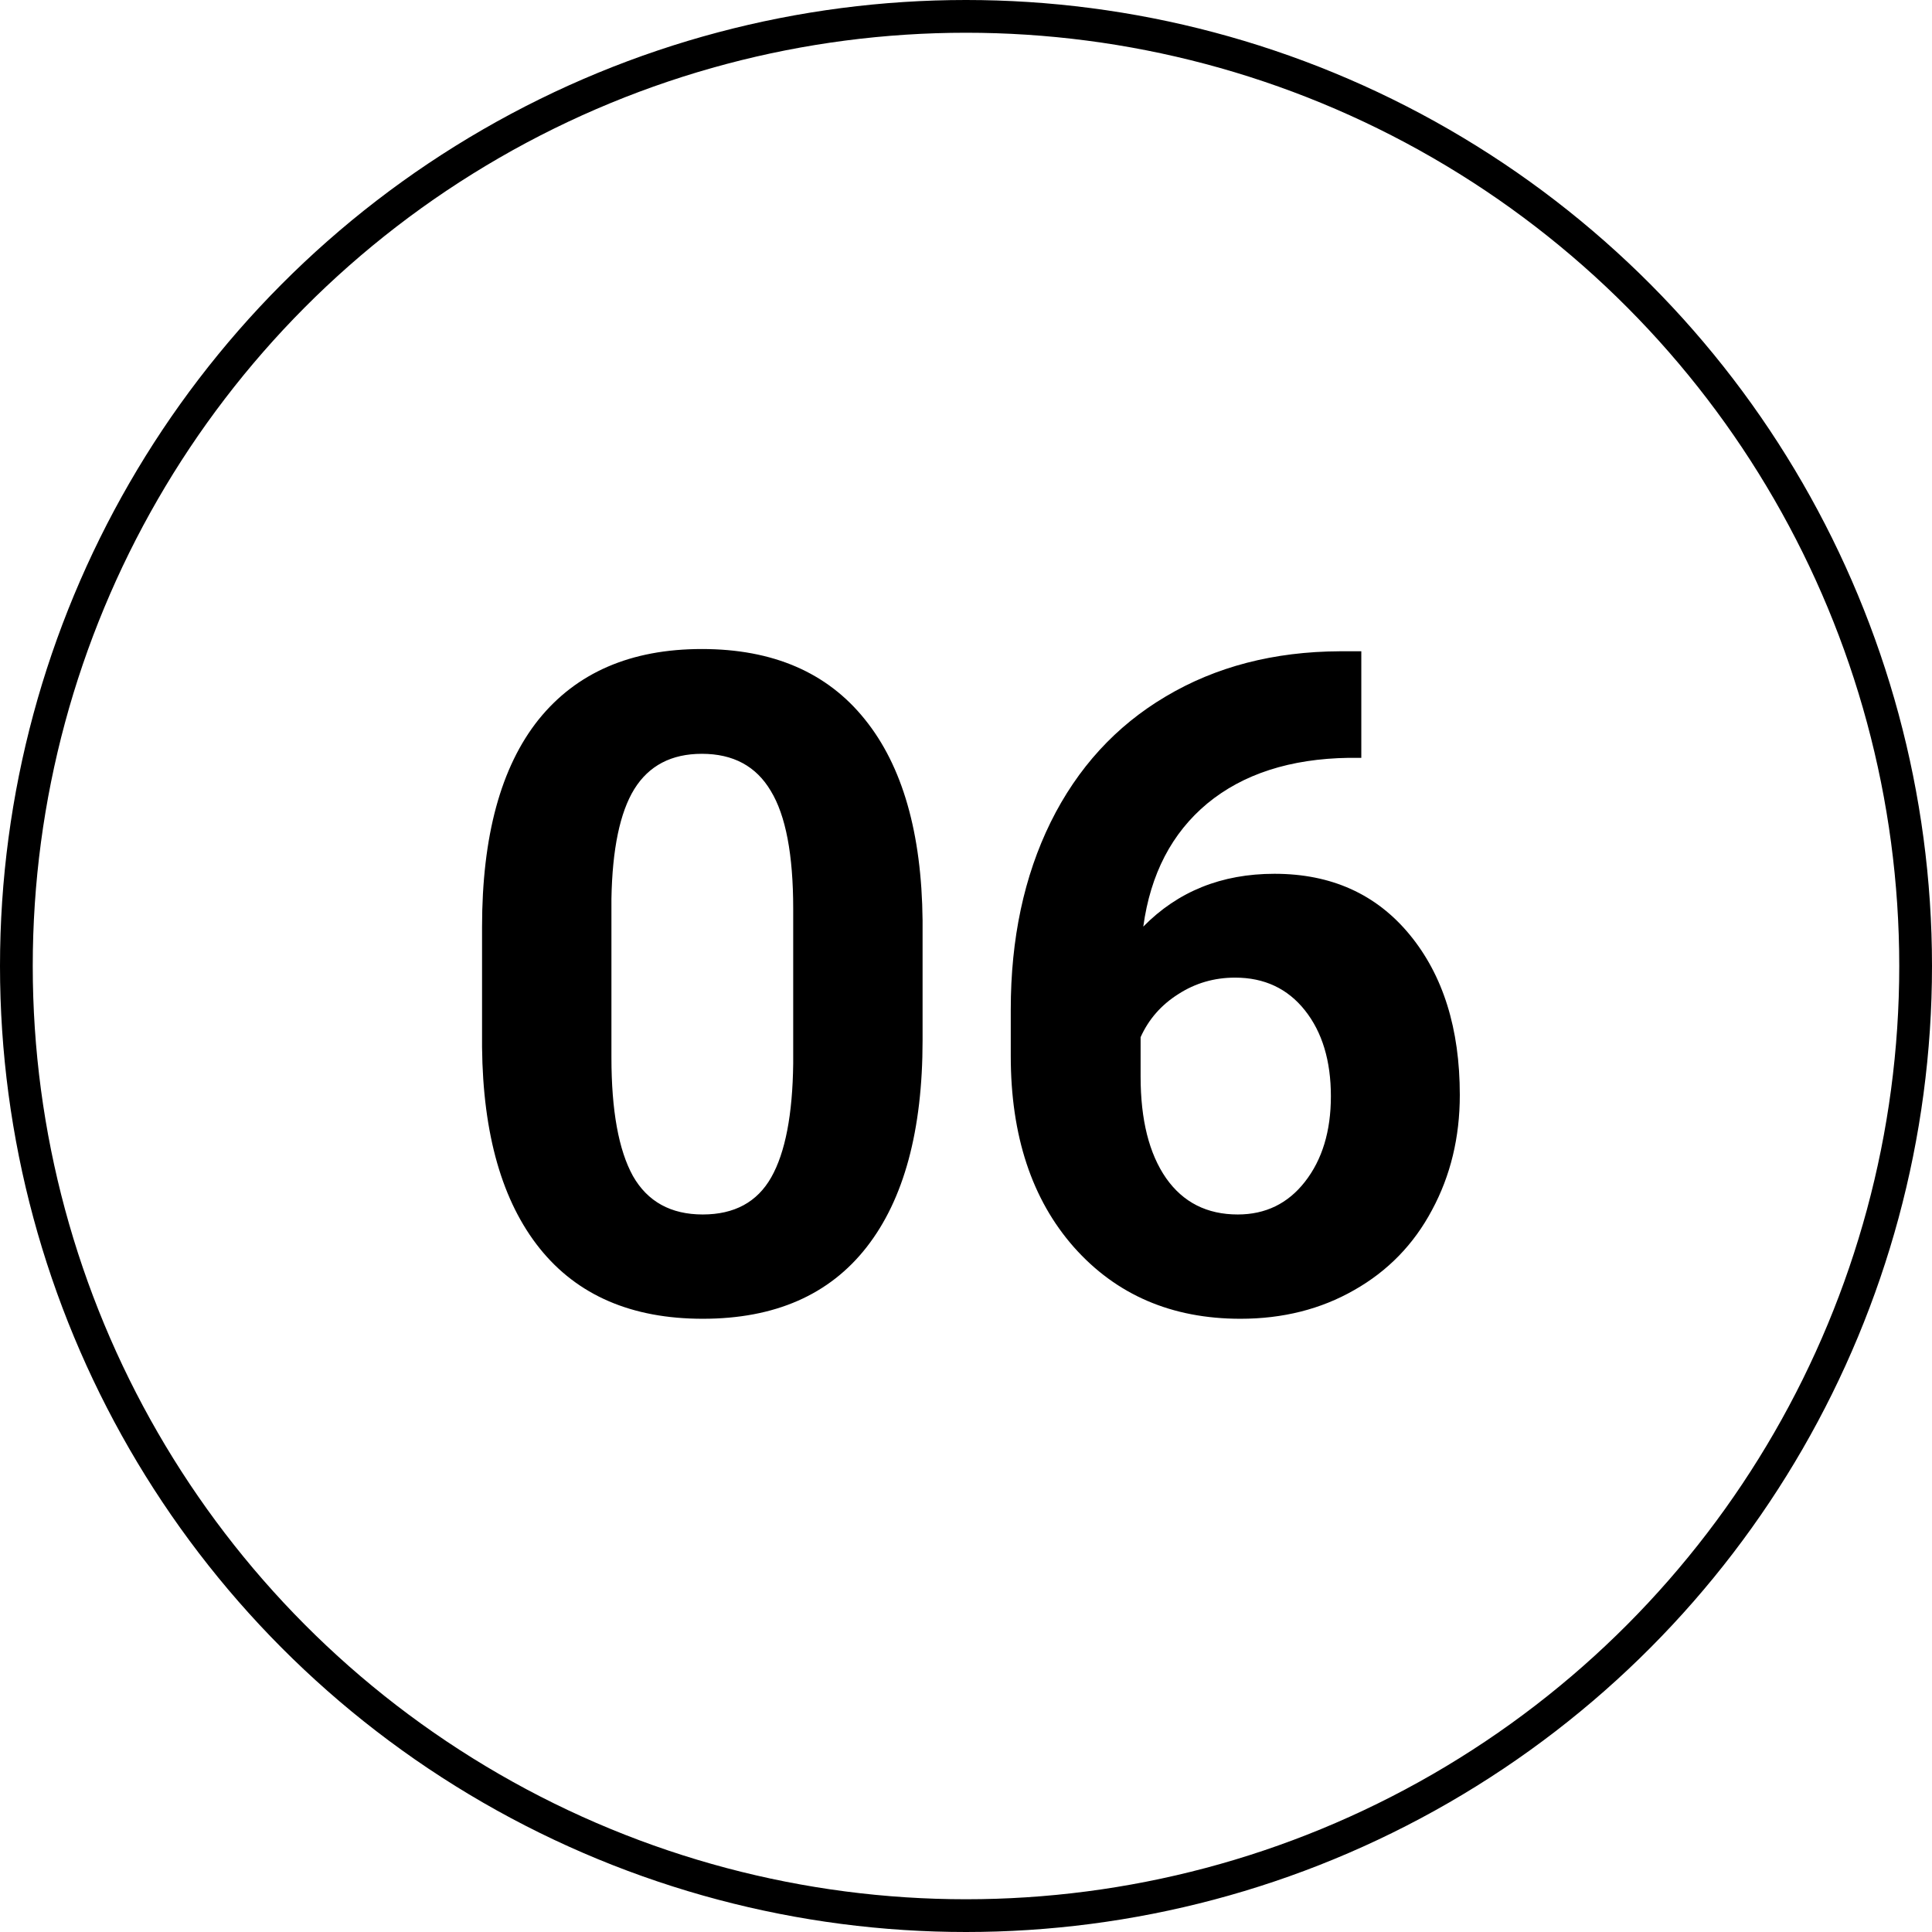 <?xml version="1.0" encoding="UTF-8"?> <svg xmlns="http://www.w3.org/2000/svg" width="59" height="59" viewBox="0 0 59 59" fill="none"> <circle cx="29.5" cy="29.5" r="29" stroke="black"></circle> <path d="M28.174 31.77C28.174 34.522 27.604 36.628 26.465 38.086C25.326 39.544 23.658 40.273 21.461 40.273C19.292 40.273 17.633 39.558 16.484 38.127C15.336 36.696 14.748 34.645 14.721 31.975V28.311C14.721 25.531 15.295 23.421 16.443 21.98C17.601 20.54 19.264 19.82 21.434 19.82C23.603 19.82 25.262 20.536 26.41 21.967C27.559 23.389 28.146 25.435 28.174 28.105V31.77ZM24.223 27.75C24.223 26.1 23.995 24.902 23.539 24.154C23.092 23.398 22.391 23.02 21.434 23.02C20.504 23.02 19.816 23.38 19.369 24.1C18.932 24.811 18.699 25.927 18.672 27.449V32.289C18.672 33.911 18.891 35.119 19.328 35.912C19.775 36.696 20.486 37.088 21.461 37.088C22.427 37.088 23.124 36.71 23.553 35.953C23.981 35.197 24.204 34.039 24.223 32.48V27.75ZM41.572 19.889V23.143H41.19C39.403 23.17 37.963 23.635 36.869 24.537C35.785 25.439 35.133 26.693 34.914 28.297C35.971 27.221 37.307 26.684 38.92 26.684C40.652 26.684 42.028 27.303 43.049 28.543C44.07 29.783 44.58 31.414 44.58 33.438C44.58 34.732 44.297 35.903 43.732 36.951C43.176 37.999 42.383 38.815 41.353 39.398C40.333 39.982 39.175 40.273 37.881 40.273C35.785 40.273 34.089 39.544 32.795 38.086C31.51 36.628 30.867 34.682 30.867 32.248V30.826C30.867 28.666 31.273 26.761 32.084 25.111C32.904 23.453 34.075 22.172 35.598 21.27C37.129 20.358 38.902 19.898 40.916 19.889H41.572ZM37.717 29.855C37.079 29.855 36.5 30.024 35.98 30.361C35.461 30.689 35.078 31.127 34.832 31.674V32.877C34.832 34.199 35.092 35.233 35.611 35.98C36.131 36.719 36.86 37.088 37.799 37.088C38.647 37.088 39.33 36.755 39.85 36.09C40.378 35.415 40.643 34.545 40.643 33.478C40.643 32.394 40.378 31.519 39.85 30.854C39.321 30.188 38.61 29.855 37.717 29.855Z" fill="black"></path> </svg> 